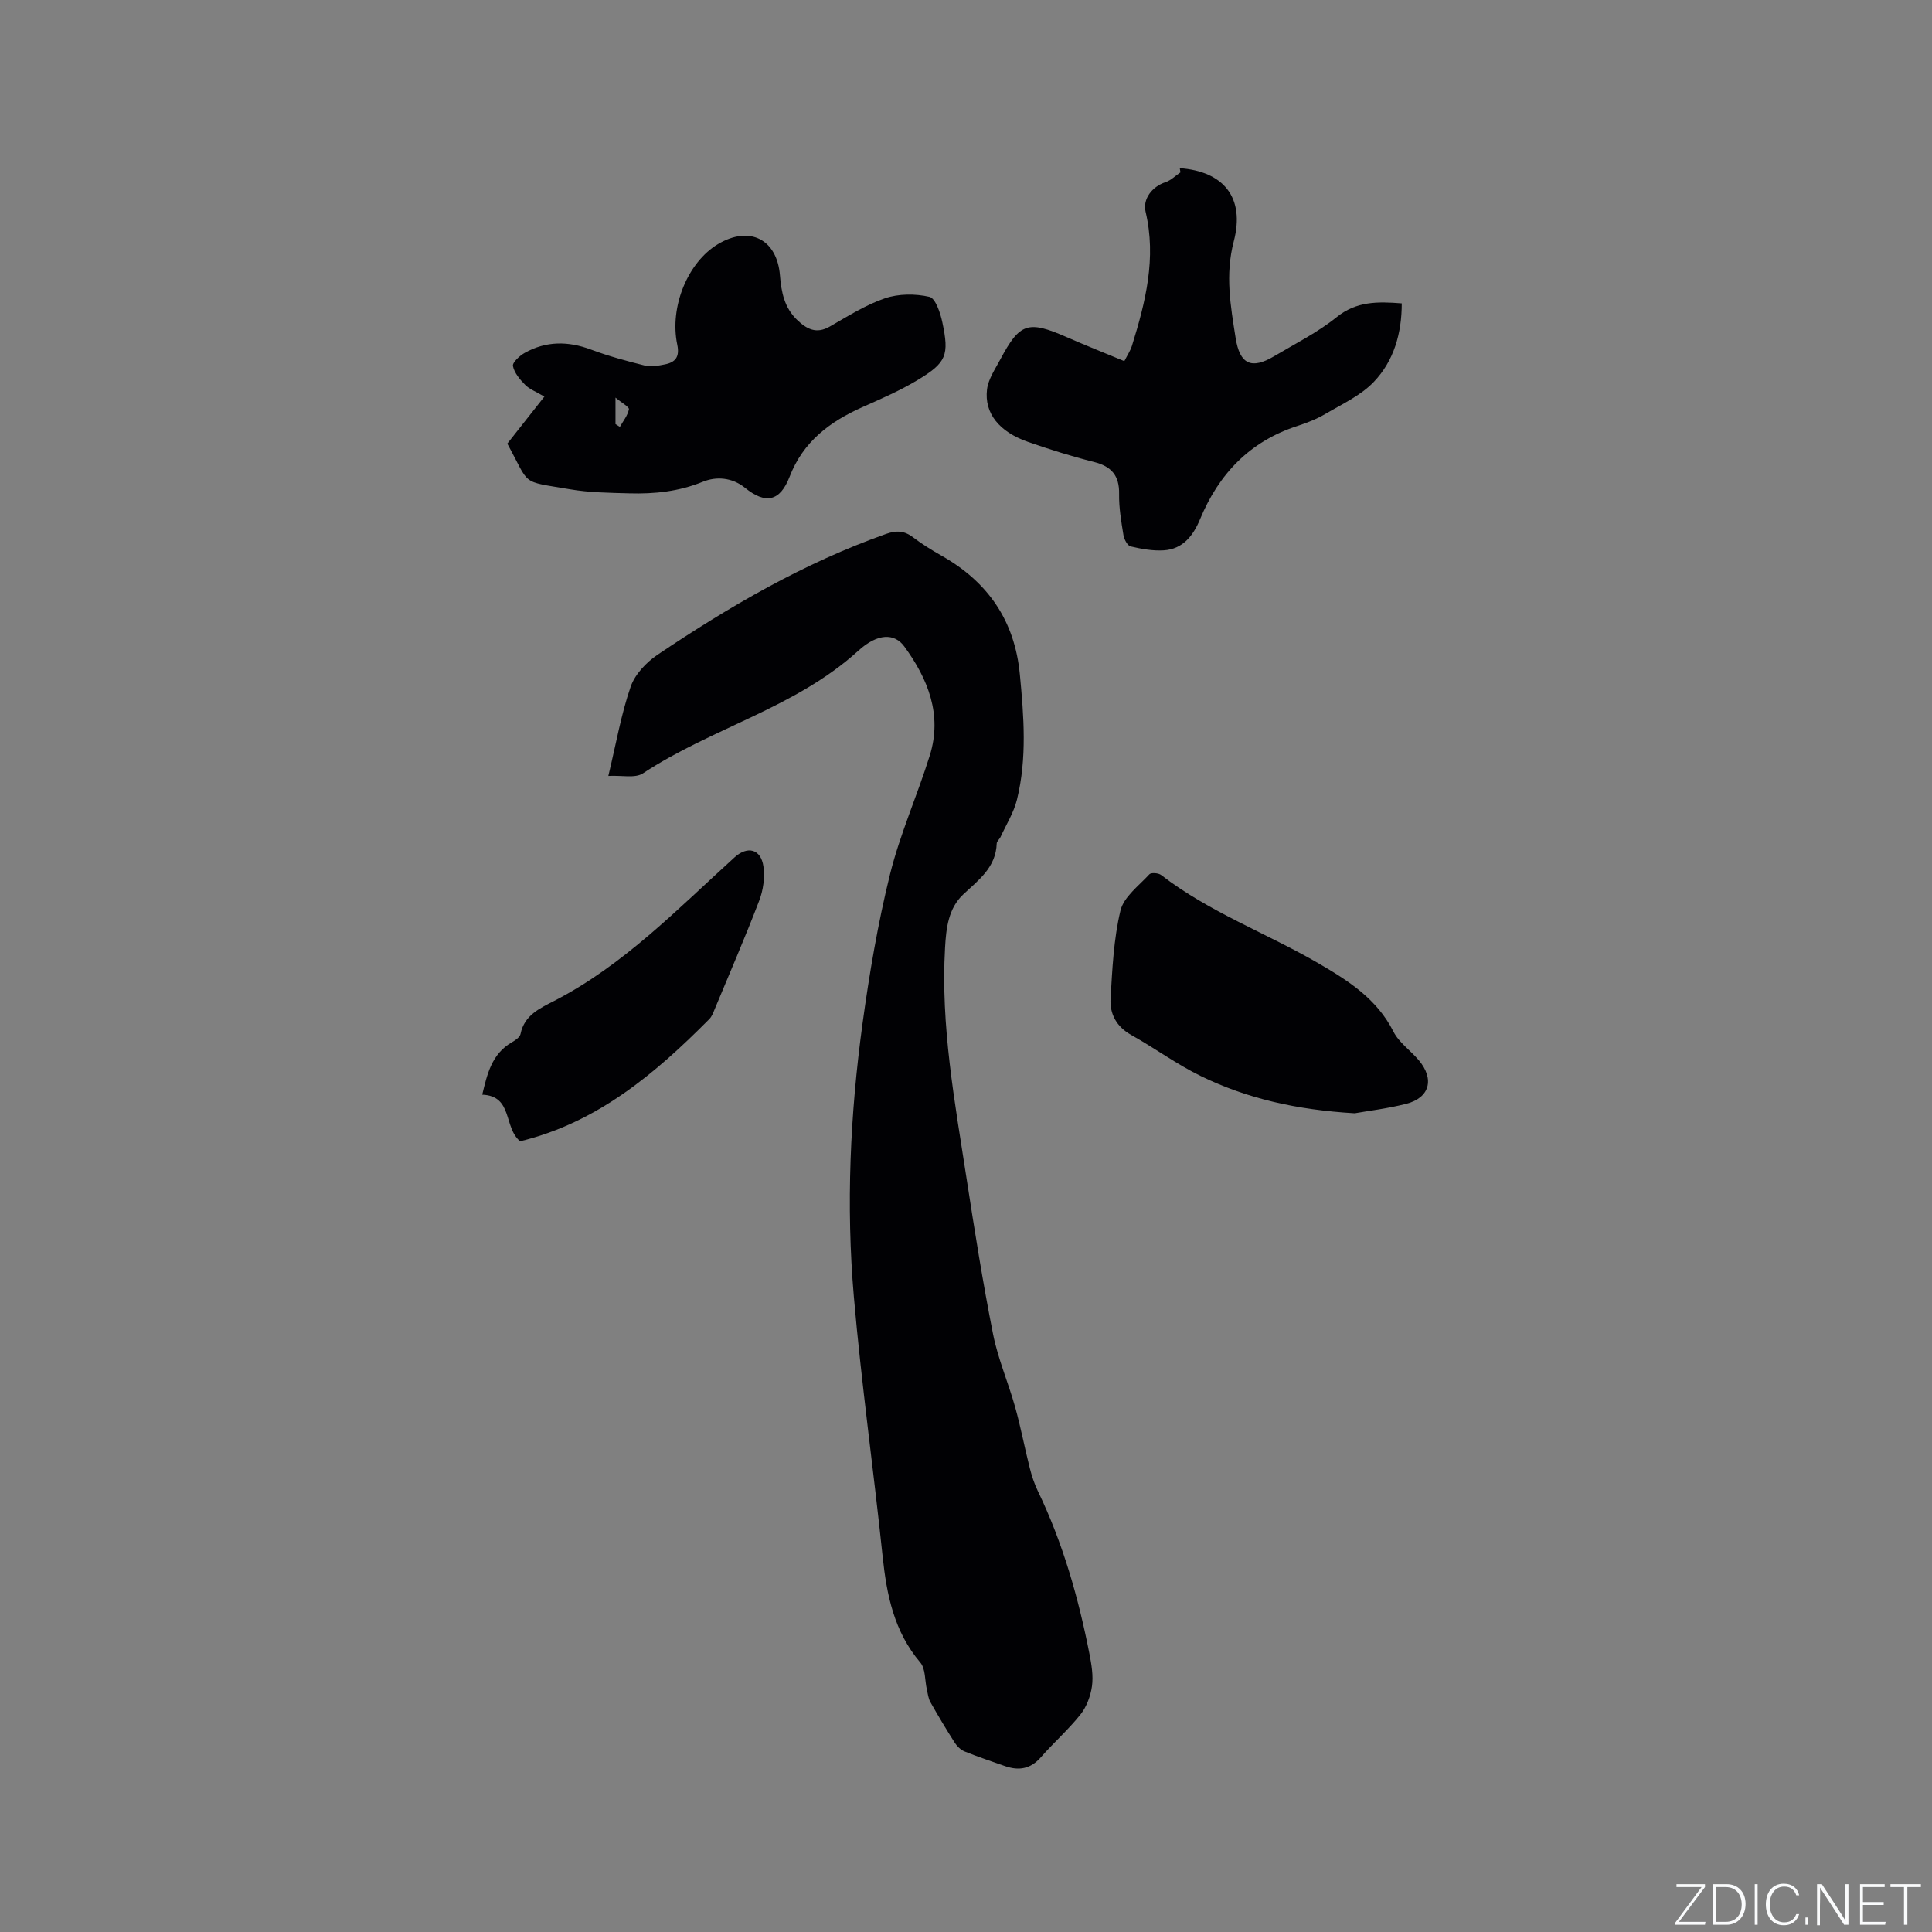 <svg enable-background="new 0 0 400 400" viewBox="0 0 400 400" xmlns="http://www.w3.org/2000/svg"><rect x="0" y="0" width="400" height="400" fill="#808080" stroke="none"/><g fill="#fafbfc"><path d="m346.9 398 5.4-7.3h-5.2v-.6h5.9v.6l-5.4 7.2h5.5l-.1.6h-6.2v-.5z"/><path d="m354.7 390.1h2.8c2.3 0 3.9 1.6 3.9 4.1s-1.6 4.3-3.9 4.3h-2.8zm.6 7.8h2c2.2 0 3.3-1.6 3.3-3.6 0-1.8-1-3.6-3.3-3.6h-2z"/><path d="m363.9 390.1v8.4h-.6v-8.4z"/><path d="m372.5 396.3c-.4 1.3-1.4 2.3-3.2 2.3-2.4 0-3.7-1.9-3.7-4.3 0-2.3 1.2-4.3 3.7-4.3 1.8 0 2.9 1 3.2 2.4h-.6c-.4-1.1-1.1-1.8-2.5-1.8-2.1 0-3 1.9-3 3.7s.9 3.7 3 3.7c1.4 0 2.1-.7 2.5-1.7z"/><path d="m373.8 398.5v-1.5h.6v1.5z"/><path d="m376.2 398.5v-8.4h1c1.3 2 4.4 6.7 4.9 7.6-.1-1.2-.1-2.4-.1-3.8v-3.8h.7v8.4h-.9c-1.2-1.9-4.4-6.8-5-7.7.1 1.1 0 2.3 0 3.9v3.9h-.6z"/><path d="m390 394.4h-4.3v3.5h4.7l-.1.6h-5.2v-8.4h5.1v.6h-4.5v3.1h4.3z"/><path d="m394.2 390.7h-2.8v-.6h6.3v.6h-2.8v7.8h-.7z"/></g><path d="m125.95 160.65c1.63-6.8 2.66-12.8 4.62-18.47.88-2.56 3.23-5.04 5.55-6.61 14.88-10.01 30.33-19.01 47.34-25.03 2.13-.75 3.76-.68 5.56.69 1.85 1.41 3.85 2.65 5.87 3.79 9.63 5.44 15.2 13.46 16.26 24.61.83 8.69 1.51 17.37-.6 25.93-.66 2.69-2.22 5.15-3.39 7.71-.22.48-.78.89-.8 1.35-.16 4.94-3.69 7.53-6.89 10.52-3.13 2.92-3.58 7.01-3.81 11.12-.92 16.12 2.02 31.88 4.45 47.68 1.66 10.78 3.37 21.57 5.49 32.27 1.02 5.14 3.16 10.05 4.58 15.13 1.16 4.15 1.96 8.41 3.02 12.59.41 1.62.94 3.24 1.66 4.74 5.19 10.76 8.43 22.14 10.71 33.81.42 2.17.81 4.48.51 6.63-.29 2.04-1.11 4.26-2.38 5.86-2.5 3.14-5.56 5.83-8.21 8.86-2.13 2.44-4.58 2.82-7.45 1.81-2.79-.98-5.59-1.91-8.33-3.02-.79-.32-1.55-1.05-2.02-1.78-1.77-2.77-3.46-5.59-5.07-8.45-.43-.77-.52-1.74-.73-2.63-.43-1.88-.25-4.26-1.35-5.55-5.45-6.42-6.97-14.01-7.81-22.05-1.87-17.92-4.4-35.77-5.95-53.71-1.63-18.85-.77-37.74 1.79-56.49 1.42-10.38 3.18-20.76 5.69-30.91 2.08-8.39 5.67-16.38 8.25-24.66 2.62-8.42-.39-15.85-5.28-22.54-2.04-2.8-5.54-2.76-9.54.89-12.99 11.82-30.29 15.95-44.6 25.39-1.6 1.04-4.37.36-7.14.52z" fill="#010104"/><path d="m244.26 34.82c8.97.64 13.58 6 11.18 15.15-1.82 6.97-.66 13.35.38 19.98.86 5.46 3.25 6.62 8 3.79 4.37-2.6 8.99-4.91 12.91-8.07 4.1-3.3 8.43-3.26 13.49-2.86 0 6.23-1.64 11.92-5.79 16.26-2.69 2.82-6.54 4.58-9.99 6.61-1.81 1.07-3.82 1.86-5.82 2.51-9.85 3.19-16.27 9.91-20.16 19.3-1.42 3.42-3.56 6.2-7.52 6.45-2.27.14-4.62-.29-6.85-.81-.66-.16-1.35-1.47-1.49-2.34-.46-2.82-.95-5.69-.9-8.52.07-3.83-1.6-5.72-5.23-6.63-4.61-1.16-9.17-2.59-13.66-4.16-5.91-2.06-9.04-5.9-8.46-10.83.25-2.16 1.69-4.23 2.76-6.25 4.04-7.59 5.74-8.1 13.76-4.59 3.86 1.69 7.78 3.25 11.91 4.96.58-1.15 1.24-2.12 1.58-3.19 2.82-9.05 5.09-18.16 2.82-27.75-.62-2.62 1.33-5.19 4.12-6.11 1.13-.37 2.07-1.34 3.1-2.03-.05-.29-.1-.58-.14-.87z" fill="#010104"/><path d="m105.03 91.85c2.62-3.32 5-6.34 7.68-9.74-1.75-1.03-3.07-1.51-3.97-2.42-1.09-1.1-2.26-2.48-2.54-3.9-.15-.73 1.37-2.13 2.42-2.72 4.43-2.49 9-2.47 13.75-.69 3.63 1.36 7.41 2.38 11.19 3.32 1.26.31 2.74.01 4.07-.25 2.21-.43 3.12-1.56 2.59-4.08-1.65-7.86 2.2-17.1 8.42-20.82 6.5-3.89 12.23-1.07 12.84 6.46.28 3.49.92 6.7 3.55 9.22 1.96 1.88 3.96 2.99 6.75 1.39 3.72-2.13 7.43-4.49 11.44-5.86 2.83-.96 6.29-.97 9.21-.3 1.25.29 2.26 3.32 2.67 5.26 1.45 6.83.87 8.35-5.11 11.96-3.6 2.17-7.51 3.87-11.36 5.58-6.79 3.02-12.33 7.13-15.15 14.44-2 5.17-5.01 5.72-9.24 2.29-2.67-2.16-5.94-2.38-8.72-1.25-4.97 2.02-10.02 2.55-15.23 2.4-4.12-.12-8.3-.15-12.34-.85-10.37-1.77-8.07-.59-12.92-9.44zm22.4-4.04c.3.19.61.38.91.57.67-1.2 1.61-2.34 1.87-3.63.1-.48-1.41-1.28-2.78-2.43z" fill="#010104"/><path d="m280.48 230.49c-12.08-.71-22.27-3.05-31.79-7.67-5.02-2.43-9.57-5.8-14.46-8.53-3.07-1.71-4.49-4.37-4.3-7.54.36-6.11.64-12.31 2.05-18.22.68-2.83 3.79-5.13 5.98-7.51.36-.4 1.89-.29 2.45.15 9.98 7.7 21.84 12.04 32.61 18.3 6.15 3.58 12.07 7.35 15.47 14.1 1.14 2.27 3.53 3.9 5.24 5.92 3.31 3.91 2.29 7.79-2.57 9.04-3.97 1.01-8.07 1.49-10.68 1.96z" fill="#010104"/><path d="m107.67 236.28c-3.47-2.92-1.45-9.38-7.83-9.64 1.02-4.24 1.94-8.43 6.14-10.85.71-.41 1.66-1.05 1.79-1.72.78-3.9 4.01-5.32 6.94-6.83 14.44-7.44 25.56-19.03 37.38-29.74 2.68-2.43 5.46-1.73 5.97 1.9.32 2.28-.04 4.89-.87 7.06-2.91 7.6-6.14 15.07-9.27 22.59-.28.68-.56 1.43-1.06 1.93-11.21 11.3-23.18 21.43-39.18 25.31-.08.01-.19-.01-.01-.01z" fill="#010104"/></svg>